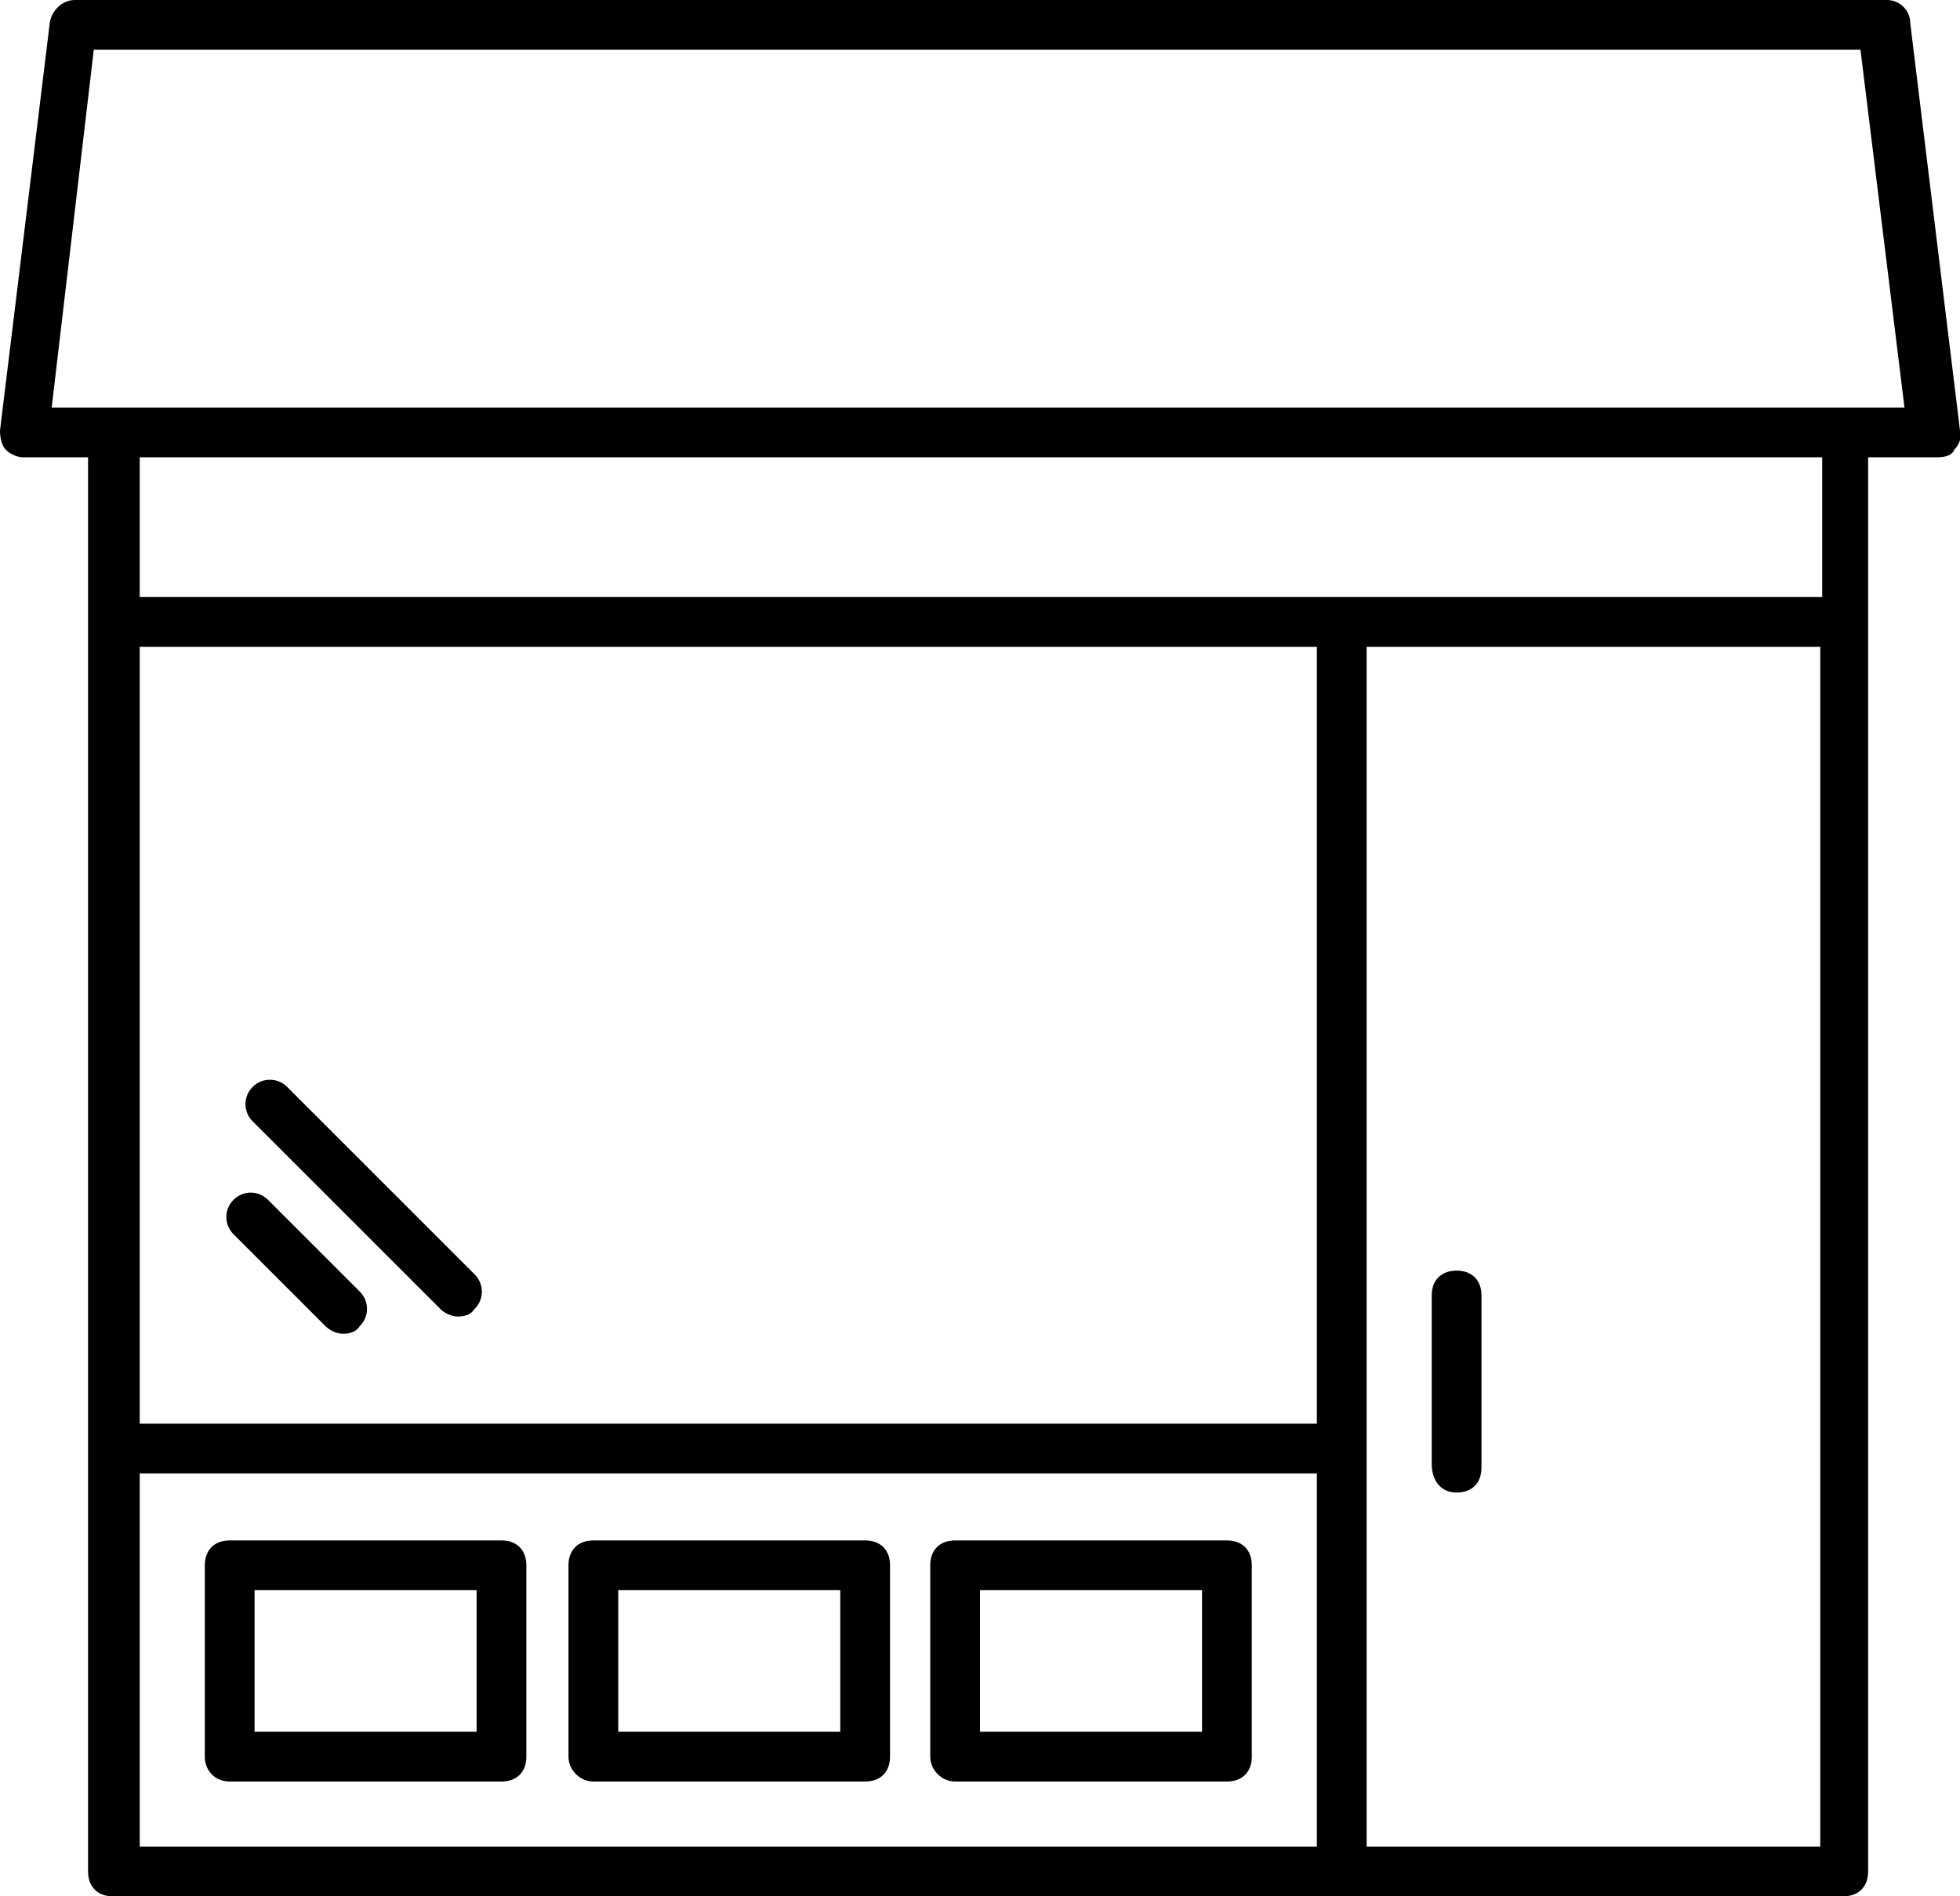 <?xml version="1.0" encoding="utf-8"?>
<!-- Generator: Adobe Illustrator 21.1.0, SVG Export Plug-In . SVG Version: 6.00 Build 0)  -->
<svg version="1.1" id="Layer_1" xmlns="http://www.w3.org/2000/svg" xmlns:xlink="http://www.w3.org/1999/xlink" x="0px" y="0px"
	 viewBox="0 0 102.4 99.1" style="enable-background:new 0 0 102.4 99.1;" xml:space="preserve">
<path d="M12,93.1h14.2c0.8,0,1.3-0.5,1.3-1.3v-10c0-0.8-0.5-1.3-1.3-1.3H12c-0.8,0-1.3,0.5-1.3,1.3v10C10.7,92.5,11.2,93.1,12,93.1z
	 M13.3,83.1h11.6v7.4H13.3V83.1z"/>
<path d="M31,93.1h14.2c0.8,0,1.3-0.5,1.3-1.3v-10c0-0.8-0.5-1.3-1.3-1.3H31c-0.8,0-1.3,0.5-1.3,1.3v10C29.7,92.5,30.3,93.1,31,93.1z
	 M32.3,83.1h11.6v7.4H32.3V83.1z"/>
<path d="M49.9,93.1h14.2c0.8,0,1.3-0.5,1.3-1.3v-10c0-0.8-0.5-1.3-1.3-1.3H49.9c-0.8,0-1.3,0.5-1.3,1.3v10
	C48.6,92.5,49.2,93.1,49.9,93.1z M51.2,83.1h11.6v7.4H51.2V83.1z"/>
<path d="M98.6,0H3.9C3.3,0,2.7,0.5,2.6,1.2L0,22.5c0,0.4,0.1,0.8,0.3,1c0.3,0.3,0.7,0.4,0.9,0.4h3.4v8.6v43.3v22
	c0,0.8,0.5,1.3,1.3,1.3h90.4l0,0c0.8,0,1.3-0.5,1.3-1.3V23.9h3.6c0.4,0,0.8-0.1,0.9-0.4c0.3-0.3,0.4-0.7,0.3-1L99.8,1.2
	C99.8,0.5,99.2,0,98.6,0z M68.8,96.5H7.3V77h61.5V96.5z M68.8,74.4H7.3V33.8h61.5V74.4z M95.1,96.5H71.4V75.7V33.8h23.7V96.5z
	 M95.1,31.2h-25H7.3v-7.3h87.9v7.3H95.1z M2.7,21.3L4.9,2.6h92.3l2.3,18.7H2.7z"/>
<path d="M17,69.3c0.3,0.3,0.7,0.4,0.9,0.4c0.4,0,0.7-0.1,0.9-0.4c0.5-0.5,0.5-1.3,0-1.8L14,62.7c-0.5-0.5-1.3-0.5-1.8,0
	c-0.5,0.5-0.5,1.3,0,1.8L17,69.3z"/>
<path d="M23,68.4c0.3,0.3,0.7,0.4,0.9,0.4c0.4,0,0.7-0.1,0.9-0.4c0.5-0.5,0.5-1.3,0-1.8l-9.8-9.8c-0.5-0.5-1.3-0.5-1.8,0
	s-0.5,1.3,0,1.8L23,68.4z"/>
<path d="M76.1,78c0.8,0,1.3-0.5,1.3-1.3v-9c0-0.8-0.5-1.3-1.3-1.3c-0.8,0-1.3,0.5-1.3,1.3v8.8C74.8,77.4,75.3,78,76.1,78z"/>
</svg>
